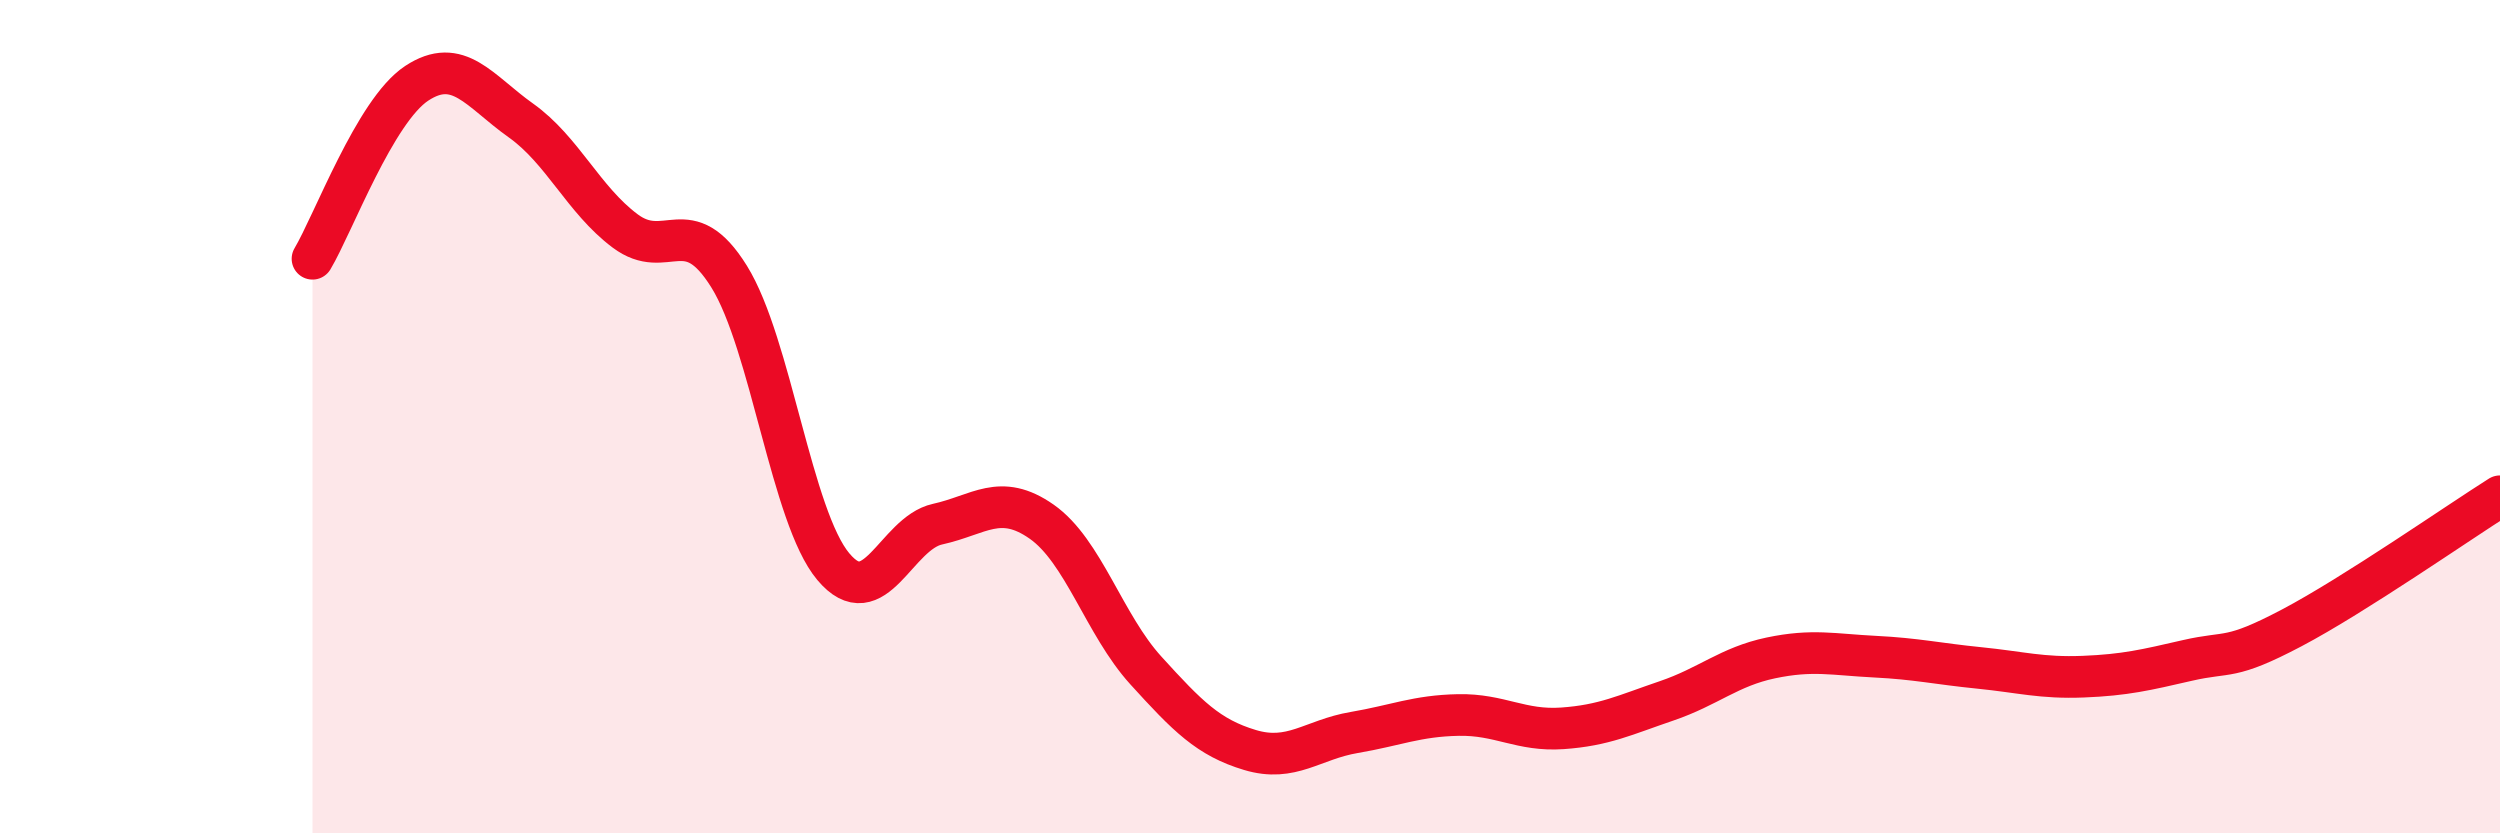 
    <svg width="60" height="20" viewBox="0 0 60 20" xmlns="http://www.w3.org/2000/svg">
      <path
        d="M 7.5,6.21 C 8,5.37 9,2.66 10,2 C 11,1.34 11.5,2.18 12.5,2.89 C 13.5,3.6 14,4.79 15,5.54 C 16,6.29 16.5,5.03 17.5,6.64 C 18.5,8.25 19,12.41 20,13.6 C 21,14.79 21.5,12.8 22.5,12.58 C 23.5,12.36 24,11.82 25,12.52 C 26,13.22 26.5,14.99 27.5,16.09 C 28.5,17.19 29,17.7 30,18 C 31,18.3 31.5,17.75 32.5,17.58 C 33.5,17.41 34,17.18 35,17.16 C 36,17.14 36.5,17.55 37.5,17.48 C 38.5,17.41 39,17.16 40,16.82 C 41,16.48 41.5,16 42.5,15.79 C 43.5,15.58 44,15.71 45,15.76 C 46,15.81 46.5,15.93 47.5,16.03 C 48.5,16.13 49,16.28 50,16.24 C 51,16.2 51.5,16.08 52.5,15.85 C 53.5,15.62 53.5,15.86 55,15.07 C 56.5,14.28 59,12.54 60,11.91L60 20L7.5 20Z"
        fill="#EB0A25"
        opacity="0.1"
        stroke-linecap="round"
        stroke-linejoin="round"
      />
      <path
        d="M 7.5,6.21 C 8,5.37 9,2.66 10,2 C 11,1.34 11.5,2.18 12.5,2.89 C 13.5,3.6 14,4.79 15,5.54 C 16,6.29 16.5,5.03 17.5,6.64 C 18.5,8.25 19,12.41 20,13.6 C 21,14.79 21.5,12.8 22.5,12.58 C 23.5,12.36 24,11.82 25,12.52 C 26,13.22 26.5,14.99 27.5,16.09 C 28.5,17.19 29,17.7 30,18 C 31,18.3 31.5,17.75 32.5,17.58 C 33.5,17.41 34,17.18 35,17.16 C 36,17.14 36.5,17.55 37.5,17.48 C 38.5,17.41 39,17.16 40,16.82 C 41,16.48 41.5,16 42.5,15.79 C 43.5,15.58 44,15.71 45,15.76 C 46,15.81 46.5,15.93 47.5,16.03 C 48.5,16.13 49,16.28 50,16.24 C 51,16.2 51.5,16.08 52.5,15.85 C 53.5,15.62 53.5,15.86 55,15.07 C 56.5,14.28 59,12.54 60,11.91"
        stroke="#EB0A25"
        stroke-width="1"
        fill="none"
        stroke-linecap="round"
        stroke-linejoin="round"
      />
    </svg>
  